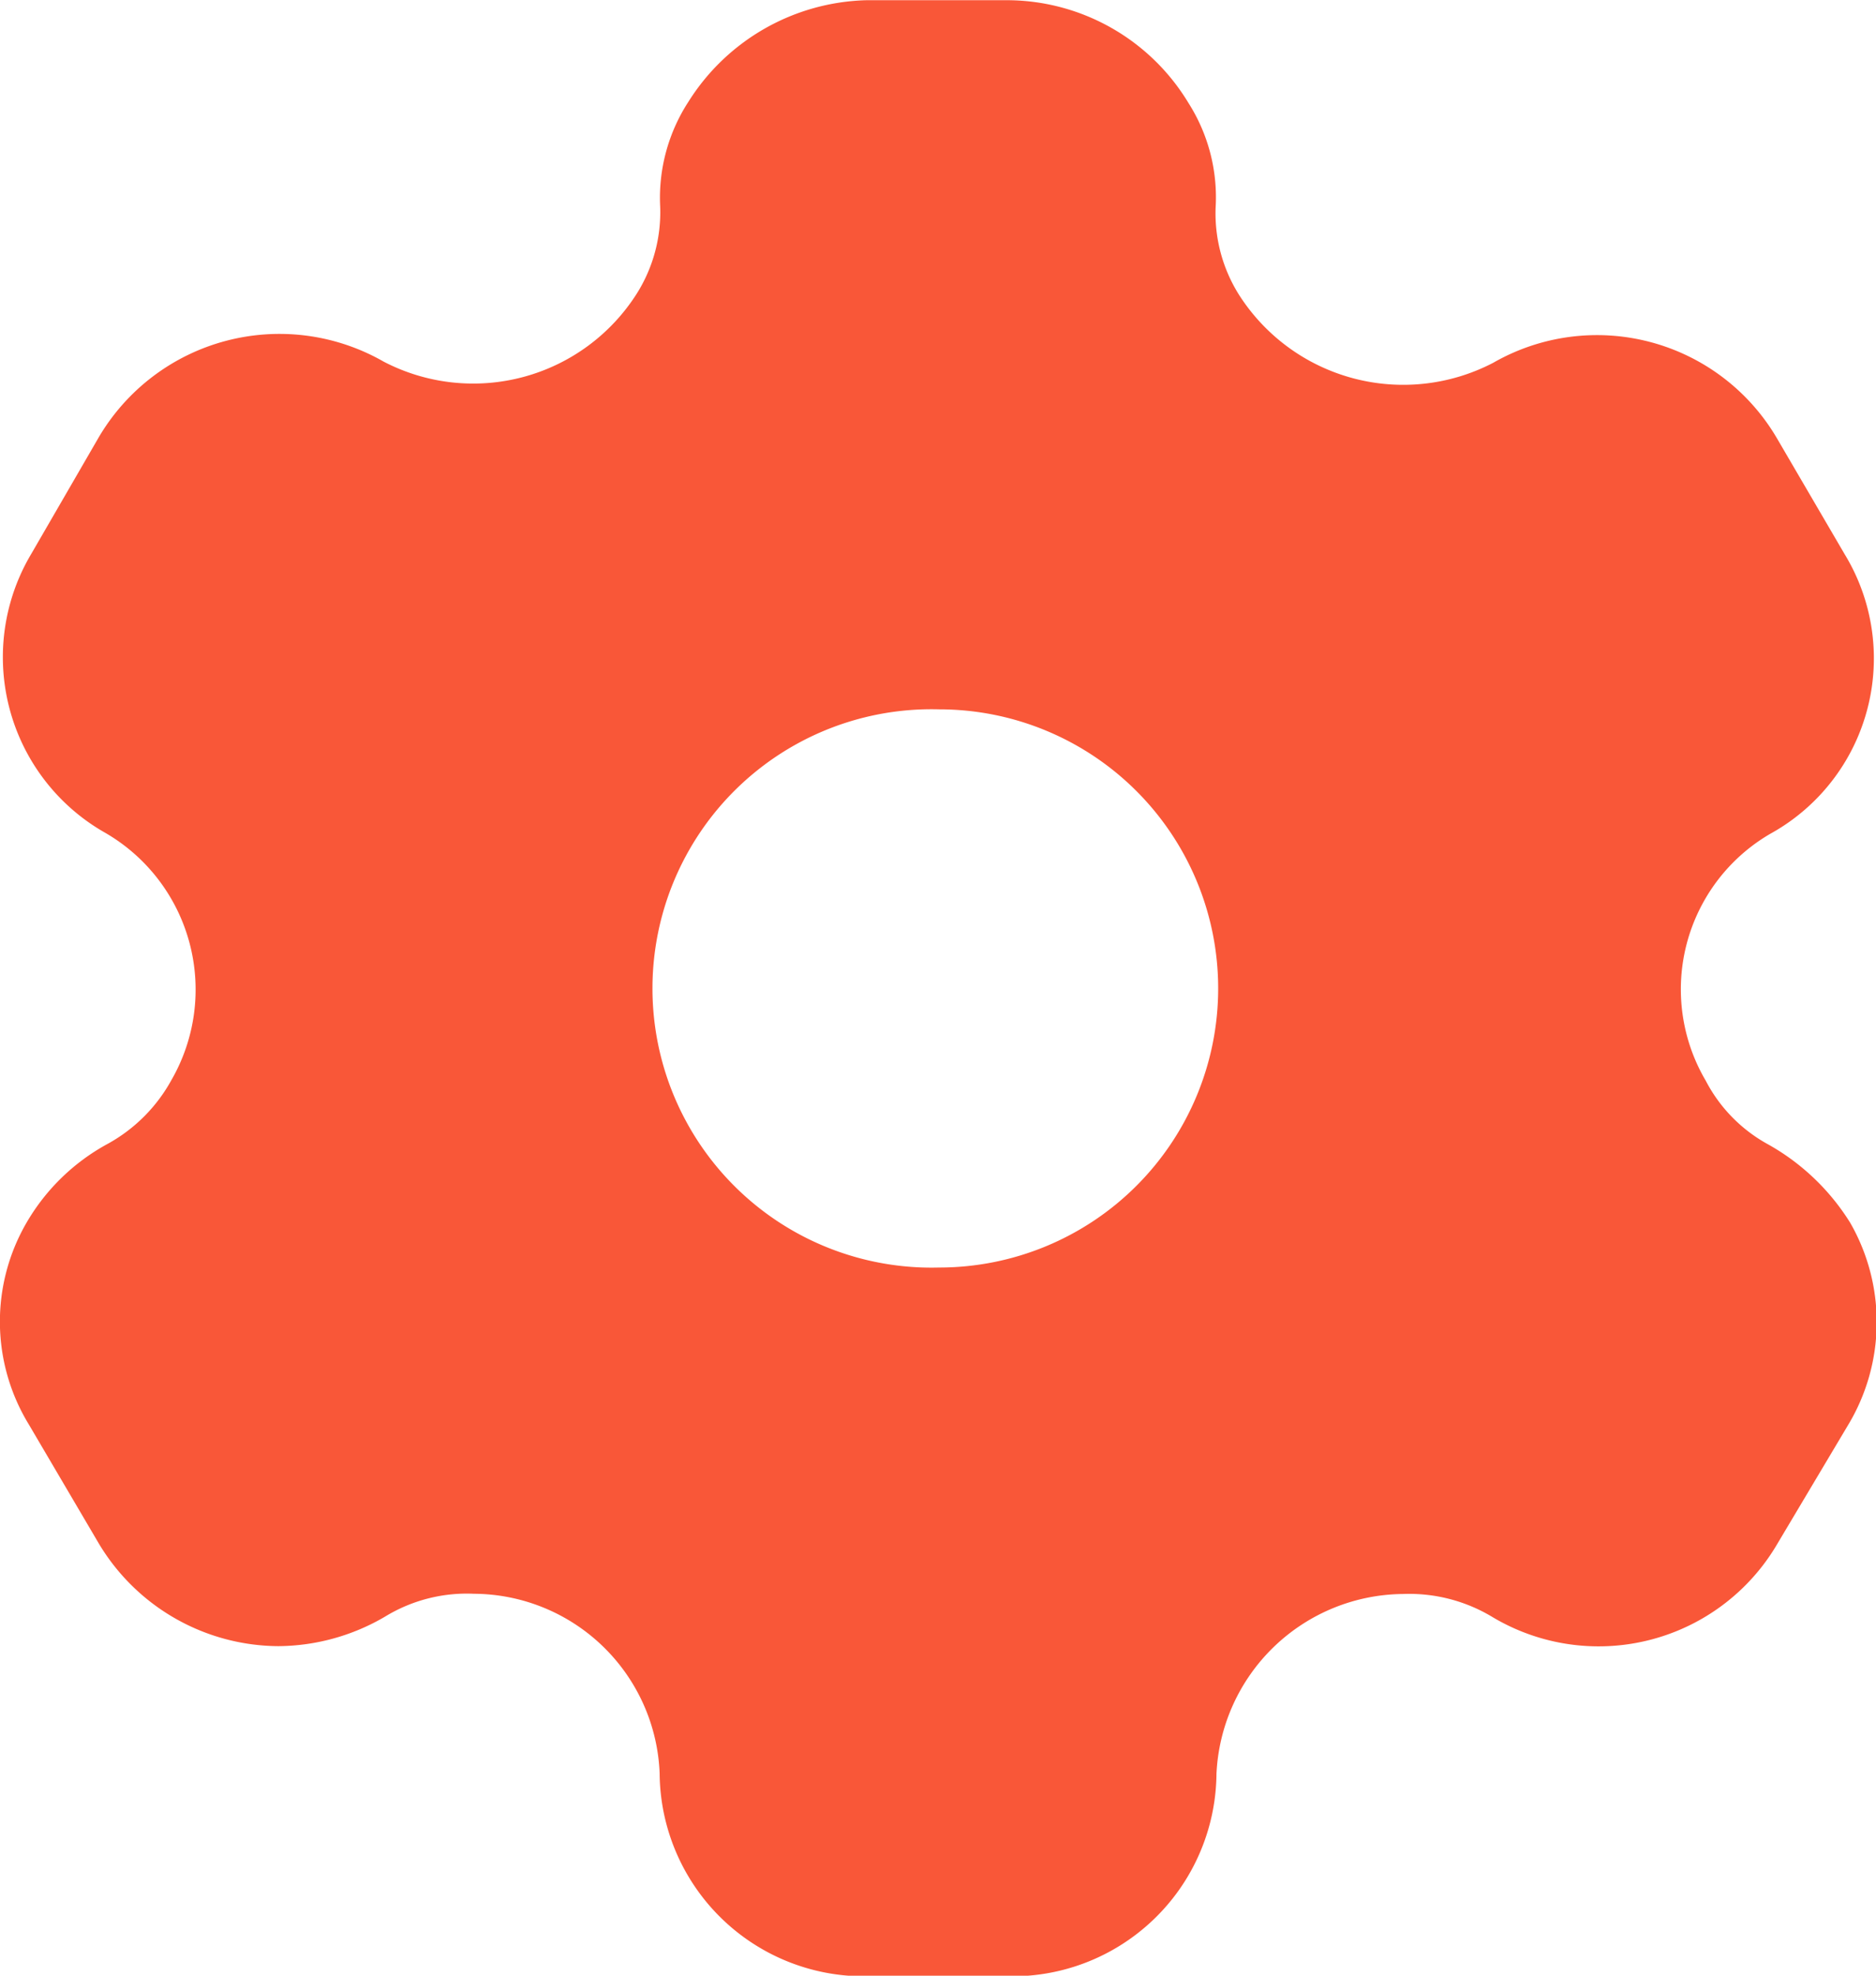 <svg xmlns="http://www.w3.org/2000/svg" width="17.667" height="18.597" viewBox="0 0 17.667 18.597">
  <path id="blog-guide" d="M10.128.8a2,2,0,0,1,1.692.967,1.653,1.653,0,0,1,.256.986,1.438,1.438,0,0,0,.219.818,1.835,1.835,0,0,0,2.395.642,1.964,1.964,0,0,1,2.67.707L18,6.015a1.885,1.885,0,0,1-.7,2.631,1.694,1.694,0,0,0-.608,2.325,1.439,1.439,0,0,0,.589.6,2.141,2.141,0,0,1,.77.735,1.877,1.877,0,0,1-.019,1.906l-.665,1.116a1.95,1.95,0,0,1-2.689.688,1.516,1.516,0,0,0-.836-.214,1.775,1.775,0,0,0-1.758,1.692A1.923,1.923,0,0,1,10.109,19.4H8.817A1.925,1.925,0,0,1,6.84,17.489,1.759,1.759,0,0,0,5.092,15.8a1.476,1.476,0,0,0-.836.214,2.009,2.009,0,0,1-1.007.279,1.984,1.984,0,0,1-1.691-.967L.9,14.207A1.855,1.855,0,0,1,.882,12.3a1.969,1.969,0,0,1,.76-.735,1.52,1.52,0,0,0,.6-.6,1.705,1.705,0,0,0-.618-2.325,1.9,1.9,0,0,1-.7-2.631l.637-1.1a1.975,1.975,0,0,1,2.68-.707,1.825,1.825,0,0,0,2.385-.642,1.437,1.437,0,0,0,.219-.818,1.659,1.659,0,0,1,.266-.986A2.041,2.041,0,0,1,8.788.8ZM9.473,7.475a2.628,2.628,0,1,0,0,5.254,2.627,2.627,0,1,0,0-5.254Z" transform="translate(-0.628 -0.798)" fill="#f95738"/>
</svg>
